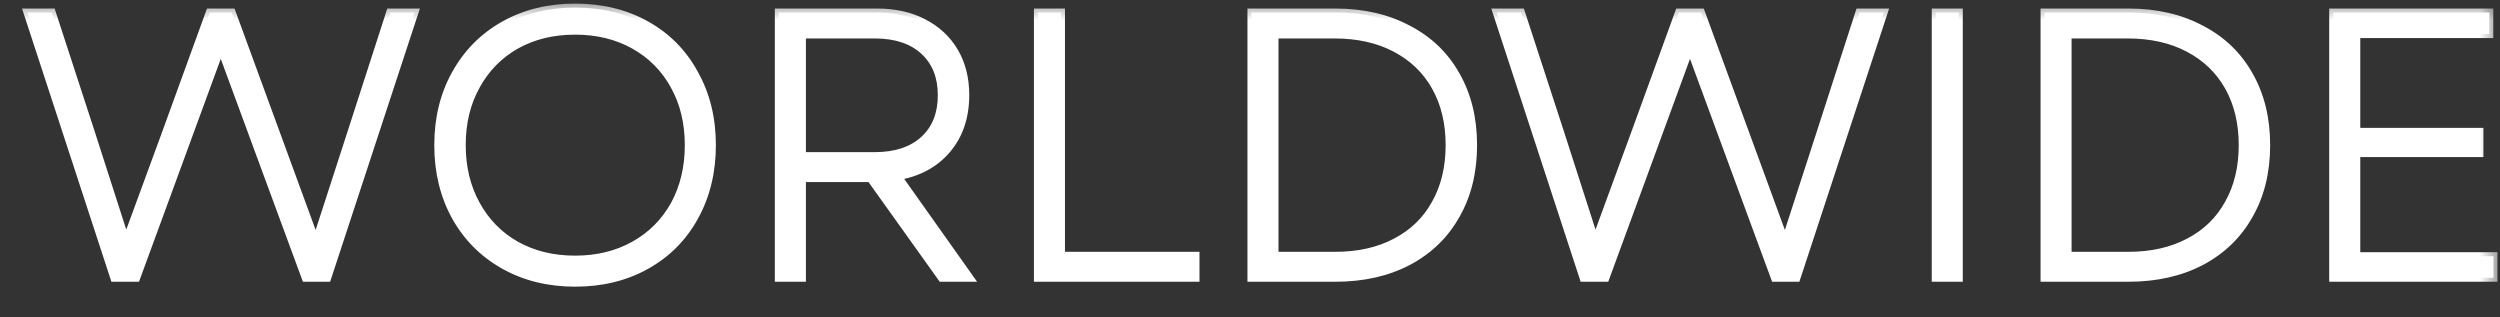 <?xml version="1.0" encoding="UTF-8"?> <svg xmlns="http://www.w3.org/2000/svg" width="63" height="8" viewBox="0 0 63 8" fill="none"><rect x="0" y="0" width="63" height="8" fill="#333333" stroke="none"/><mask id="path-1-outside-1_2046_5" maskUnits="userSpaceOnUse" x="0" y="0" width="63" height="8" fill="black"><rect fill="white" width="63" height="8"></rect><path d="M0.693 0.315H1.304L2.297 3.361L3.176 6.093L4.178 3.361L5.286 0.315H5.84L7.96 6.102L8.848 3.361L9.832 0.315H10.443L8.247 7H7.702L5.563 1.194L4.379 4.421L3.434 7H2.88L0.693 0.315ZM14.492 7.124C13.823 7.124 13.228 6.978 12.706 6.685C12.184 6.392 11.777 5.985 11.484 5.462C11.191 4.934 11.044 4.332 11.044 3.658C11.044 2.983 11.191 2.384 11.484 1.862C11.777 1.334 12.184 0.923 12.706 0.63C13.228 0.337 13.823 0.191 14.492 0.191C15.167 0.191 15.765 0.337 16.287 0.63C16.809 0.923 17.214 1.334 17.5 1.862C17.793 2.384 17.939 2.983 17.939 3.658C17.939 4.332 17.793 4.934 17.5 5.462C17.214 5.985 16.809 6.392 16.287 6.685C15.765 6.978 15.167 7.124 14.492 7.124ZM11.636 3.658C11.636 4.218 11.758 4.718 11.999 5.157C12.241 5.596 12.576 5.937 13.002 6.179C13.435 6.421 13.932 6.542 14.492 6.542C15.052 6.542 15.549 6.421 15.982 6.179C16.415 5.937 16.752 5.599 16.994 5.166C17.236 4.727 17.357 4.224 17.357 3.658C17.357 3.091 17.236 2.591 16.994 2.158C16.752 1.719 16.415 1.378 15.982 1.136C15.549 0.894 15.052 0.773 14.492 0.773C13.932 0.773 13.435 0.894 13.002 1.136C12.576 1.378 12.241 1.719 11.999 2.158C11.758 2.591 11.636 3.091 11.636 3.658ZM19.626 0.315H22.1C22.545 0.315 22.934 0.401 23.265 0.573C23.602 0.745 23.863 0.987 24.048 1.299C24.232 1.611 24.325 1.977 24.325 2.397C24.325 2.944 24.172 3.4 23.866 3.763C23.561 4.125 23.144 4.351 22.615 4.441L24.43 7H23.733L21.937 4.488H20.209V7H19.626V0.315ZM22.042 3.934C22.571 3.934 22.985 3.798 23.284 3.524C23.583 3.25 23.733 2.874 23.733 2.397C23.733 1.926 23.583 1.553 23.284 1.28C22.985 1.006 22.571 0.869 22.042 0.869H20.209V3.934H22.042ZM26.154 0.315H26.737V6.446H30.127V7H26.154V0.315ZM31.536 0.315H33.646C34.347 0.315 34.958 0.455 35.48 0.735C36.008 1.009 36.413 1.397 36.693 1.9C36.979 2.403 37.122 2.989 37.122 3.658C37.122 4.326 36.979 4.912 36.693 5.415C36.413 5.918 36.008 6.309 35.48 6.589C34.958 6.863 34.347 7 33.646 7H31.536V0.315ZM33.646 6.446C34.232 6.446 34.741 6.332 35.174 6.102C35.614 5.873 35.948 5.548 36.177 5.128C36.413 4.708 36.53 4.218 36.53 3.658C36.53 3.097 36.413 2.607 36.177 2.187C35.941 1.767 35.604 1.442 35.165 1.213C34.732 0.984 34.219 0.869 33.627 0.869H32.118V6.446H33.646ZM37.718 0.315H38.329L39.322 3.361L40.201 6.093L41.203 3.361L42.311 0.315H42.865L44.985 6.102L45.873 3.361L46.857 0.315H47.468L45.272 7H44.727L42.588 1.194L41.404 4.421L40.459 7H39.905L37.718 0.315ZM48.78 0.315H49.362V7H48.78V0.315ZM51.522 0.315H53.632C54.333 0.315 54.944 0.455 55.466 0.735C55.994 1.009 56.398 1.397 56.679 1.9C56.965 2.403 57.108 2.989 57.108 3.658C57.108 4.326 56.965 4.912 56.679 5.415C56.398 5.918 55.994 6.309 55.466 6.589C54.944 6.863 54.333 7 53.632 7H51.522V0.315ZM53.632 6.446C54.218 6.446 54.727 6.332 55.16 6.102C55.599 5.873 55.934 5.548 56.163 5.128C56.398 4.708 56.516 4.218 56.516 3.658C56.516 3.097 56.398 2.607 56.163 2.187C55.927 1.767 55.59 1.442 55.151 1.213C54.718 0.984 54.205 0.869 53.613 0.869H52.104V6.446H53.632ZM58.796 0.315H62.731V0.859H59.379V3.323H62.482V3.858H59.379V6.456H62.836V7H58.796V0.315Z"></path></mask><path d="M0.693 0.315H1.304L2.297 3.361L3.176 6.093L4.178 3.361L5.286 0.315H5.84L7.96 6.102L8.848 3.361L9.832 0.315H10.443L8.247 7H7.702L5.563 1.194L4.379 4.421L3.434 7H2.88L0.693 0.315ZM14.492 7.124C13.823 7.124 13.228 6.978 12.706 6.685C12.184 6.392 11.777 5.985 11.484 5.462C11.191 4.934 11.044 4.332 11.044 3.658C11.044 2.983 11.191 2.384 11.484 1.862C11.777 1.334 12.184 0.923 12.706 0.63C13.228 0.337 13.823 0.191 14.492 0.191C15.167 0.191 15.765 0.337 16.287 0.63C16.809 0.923 17.214 1.334 17.5 1.862C17.793 2.384 17.939 2.983 17.939 3.658C17.939 4.332 17.793 4.934 17.5 5.462C17.214 5.985 16.809 6.392 16.287 6.685C15.765 6.978 15.167 7.124 14.492 7.124ZM11.636 3.658C11.636 4.218 11.758 4.718 11.999 5.157C12.241 5.596 12.576 5.937 13.002 6.179C13.435 6.421 13.932 6.542 14.492 6.542C15.052 6.542 15.549 6.421 15.982 6.179C16.415 5.937 16.752 5.599 16.994 5.166C17.236 4.727 17.357 4.224 17.357 3.658C17.357 3.091 17.236 2.591 16.994 2.158C16.752 1.719 16.415 1.378 15.982 1.136C15.549 0.894 15.052 0.773 14.492 0.773C13.932 0.773 13.435 0.894 13.002 1.136C12.576 1.378 12.241 1.719 11.999 2.158C11.758 2.591 11.636 3.091 11.636 3.658ZM19.626 0.315H22.1C22.545 0.315 22.934 0.401 23.265 0.573C23.602 0.745 23.863 0.987 24.048 1.299C24.232 1.611 24.325 1.977 24.325 2.397C24.325 2.944 24.172 3.4 23.866 3.763C23.561 4.125 23.144 4.351 22.615 4.441L24.43 7H23.733L21.937 4.488H20.209V7H19.626V0.315ZM22.042 3.934C22.571 3.934 22.985 3.798 23.284 3.524C23.583 3.25 23.733 2.874 23.733 2.397C23.733 1.926 23.583 1.553 23.284 1.28C22.985 1.006 22.571 0.869 22.042 0.869H20.209V3.934H22.042ZM26.154 0.315H26.737V6.446H30.127V7H26.154V0.315ZM31.536 0.315H33.646C34.347 0.315 34.958 0.455 35.48 0.735C36.008 1.009 36.413 1.397 36.693 1.9C36.979 2.403 37.122 2.989 37.122 3.658C37.122 4.326 36.979 4.912 36.693 5.415C36.413 5.918 36.008 6.309 35.48 6.589C34.958 6.863 34.347 7 33.646 7H31.536V0.315ZM33.646 6.446C34.232 6.446 34.741 6.332 35.174 6.102C35.614 5.873 35.948 5.548 36.177 5.128C36.413 4.708 36.53 4.218 36.53 3.658C36.53 3.097 36.413 2.607 36.177 2.187C35.941 1.767 35.604 1.442 35.165 1.213C34.732 0.984 34.219 0.869 33.627 0.869H32.118V6.446H33.646ZM37.718 0.315H38.329L39.322 3.361L40.201 6.093L41.203 3.361L42.311 0.315H42.865L44.985 6.102L45.873 3.361L46.857 0.315H47.468L45.272 7H44.727L42.588 1.194L41.404 4.421L40.459 7H39.905L37.718 0.315ZM48.78 0.315H49.362V7H48.78V0.315ZM51.522 0.315H53.632C54.333 0.315 54.944 0.455 55.466 0.735C55.994 1.009 56.398 1.397 56.679 1.9C56.965 2.403 57.108 2.989 57.108 3.658C57.108 4.326 56.965 4.912 56.679 5.415C56.398 5.918 55.994 6.309 55.466 6.589C54.944 6.863 54.333 7 53.632 7H51.522V0.315ZM53.632 6.446C54.218 6.446 54.727 6.332 55.16 6.102C55.599 5.873 55.934 5.548 56.163 5.128C56.398 4.708 56.516 4.218 56.516 3.658C56.516 3.097 56.398 2.607 56.163 2.187C55.927 1.767 55.59 1.442 55.151 1.213C54.718 0.984 54.205 0.869 53.613 0.869H52.104V6.446H53.632ZM58.796 0.315H62.731V0.859H59.379V3.323H62.482V3.858H59.379V6.456H62.836V7H58.796V0.315Z" fill="white"></path><path d="M0.693 0.315V0.215H0.555L0.598 0.346L0.693 0.315ZM1.304 0.315L1.399 0.284L1.377 0.215H1.304V0.315ZM2.297 3.361L2.392 3.331L2.392 3.33L2.297 3.361ZM3.176 6.093L3.081 6.123L3.17 6.4L3.27 6.127L3.176 6.093ZM4.178 3.361L4.272 3.396L4.272 3.396L4.178 3.361ZM5.286 0.315V0.215H5.216L5.192 0.281L5.286 0.315ZM5.84 0.315L5.934 0.281L5.91 0.215H5.84V0.315ZM7.96 6.102L7.866 6.137L7.966 6.409L8.055 6.133L7.96 6.102ZM8.848 3.361L8.944 3.392L8.944 3.392L8.848 3.361ZM9.832 0.315V0.215H9.759L9.737 0.284L9.832 0.315ZM10.443 0.315L10.538 0.346L10.581 0.215H10.443V0.315ZM8.247 7V7.1H8.319L8.342 7.031L8.247 7ZM7.702 7L7.609 7.035L7.633 7.1H7.702V7ZM5.563 1.194L5.657 1.159L5.563 0.904L5.469 1.159L5.563 1.194ZM4.379 4.421L4.285 4.387L4.285 4.387L4.379 4.421ZM3.434 7V7.1H3.503L3.527 7.034L3.434 7ZM2.88 7L2.785 7.031L2.807 7.1H2.88V7ZM0.693 0.415H1.304V0.215H0.693V0.415ZM1.209 0.346L2.202 3.392L2.392 3.33L1.399 0.284L1.209 0.346ZM2.202 3.392L3.081 6.123L3.271 6.062L2.392 3.331L2.202 3.392ZM3.27 6.127L4.272 3.396L4.085 3.327L3.082 6.058L3.27 6.127ZM4.272 3.396L5.38 0.349L5.192 0.281L4.085 3.327L4.272 3.396ZM5.286 0.415H5.84V0.215H5.286V0.415ZM5.746 0.349L7.866 6.137L8.054 6.068L5.934 0.281L5.746 0.349ZM8.055 6.133L8.944 3.392L8.753 3.331L7.865 6.071L8.055 6.133ZM8.944 3.392L9.927 0.346L9.737 0.284L8.753 3.331L8.944 3.392ZM9.832 0.415H10.443V0.215H9.832V0.415ZM10.348 0.284L8.152 6.969L8.342 7.031L10.538 0.346L10.348 0.284ZM8.247 6.9H7.702V7.1H8.247V6.9ZM7.796 6.965L5.657 1.159L5.469 1.228L7.609 7.035L7.796 6.965ZM5.469 1.159L4.285 4.387L4.473 4.456L5.657 1.228L5.469 1.159ZM4.285 4.387L3.34 6.966L3.527 7.034L4.473 4.456L4.285 4.387ZM3.434 6.9H2.88V7.1H3.434V6.9ZM2.975 6.969L0.788 0.284L0.598 0.346L2.785 7.031L2.975 6.969ZM12.706 6.685L12.657 6.772L12.657 6.772L12.706 6.685ZM11.484 5.462L11.396 5.511L11.396 5.511L11.484 5.462ZM11.484 1.862L11.571 1.911L11.571 1.911L11.484 1.862ZM12.706 0.63L12.657 0.543L12.657 0.543L12.706 0.63ZM17.5 1.862L17.412 1.91L17.413 1.911L17.5 1.862ZM17.5 5.462L17.413 5.414L17.413 5.414L17.5 5.462ZM16.287 6.685L16.336 6.772L16.336 6.772L16.287 6.685ZM11.999 5.157L11.912 5.205L11.912 5.205L11.999 5.157ZM13.002 6.179L12.953 6.266L12.953 6.266L13.002 6.179ZM16.994 5.166L17.081 5.215L17.082 5.215L16.994 5.166ZM16.994 2.158L16.907 2.206L16.907 2.207L16.994 2.158ZM13.002 1.136L12.953 1.049L12.953 1.049L13.002 1.136ZM11.999 2.158L12.087 2.207L12.087 2.206L11.999 2.158ZM14.492 7.024C13.839 7.024 13.261 6.881 12.755 6.598L12.657 6.772C13.196 7.074 13.808 7.224 14.492 7.224V7.024ZM12.755 6.598C12.249 6.314 11.855 5.92 11.571 5.414L11.396 5.511C11.698 6.049 12.119 6.47 12.657 6.772L12.755 6.598ZM11.571 5.414C11.287 4.902 11.144 4.317 11.144 3.658H10.944C10.944 4.347 11.094 4.966 11.396 5.511L11.571 5.414ZM11.144 3.658C11.144 2.998 11.287 2.416 11.571 1.911L11.396 1.813C11.094 2.352 10.944 2.968 10.944 3.658H11.144ZM11.571 1.911C11.855 1.398 12.249 1.001 12.755 0.717L12.657 0.543C12.119 0.845 11.698 1.269 11.396 1.814L11.571 1.911ZM12.755 0.717C13.261 0.434 13.839 0.291 14.492 0.291V0.091C13.808 0.091 13.196 0.241 12.657 0.543L12.755 0.717ZM14.492 0.291C15.152 0.291 15.733 0.434 16.238 0.717L16.336 0.543C15.797 0.241 15.182 0.091 14.492 0.091V0.291ZM16.238 0.717C16.744 1.001 17.135 1.398 17.412 1.91L17.588 1.814C17.293 1.269 16.875 0.845 16.336 0.543L16.238 0.717ZM17.413 1.911C17.697 2.416 17.84 2.998 17.84 3.658H18.04C18.04 2.968 17.89 2.352 17.587 1.813L17.413 1.911ZM17.84 3.658C17.84 4.317 17.697 4.902 17.413 5.414L17.588 5.511C17.89 4.966 18.04 4.347 18.04 3.658H17.84ZM17.413 5.414C17.135 5.92 16.744 6.314 16.238 6.598L16.336 6.772C16.875 6.47 17.292 6.049 17.588 5.511L17.413 5.414ZM16.238 6.598C15.733 6.881 15.152 7.024 14.492 7.024V7.224C15.182 7.224 15.797 7.074 16.336 6.772L16.238 6.598ZM11.537 3.658C11.537 4.233 11.661 4.749 11.912 5.205L12.087 5.109C11.854 4.686 11.736 4.203 11.736 3.658H11.537ZM11.912 5.205C12.162 5.66 12.51 6.014 12.953 6.266L13.052 6.092C12.641 5.859 12.32 5.532 12.087 5.109L11.912 5.205ZM12.953 6.266C13.403 6.517 13.917 6.642 14.492 6.642V6.442C13.947 6.442 13.467 6.324 13.051 6.091L12.953 6.266ZM14.492 6.642C15.067 6.642 15.581 6.517 16.031 6.266L15.933 6.091C15.517 6.324 15.037 6.442 14.492 6.442V6.642ZM16.031 6.266C16.48 6.015 16.83 5.664 17.081 5.215L16.907 5.118C16.674 5.534 16.35 5.859 15.933 6.091L16.031 6.266ZM17.082 5.215C17.333 4.759 17.457 4.239 17.457 3.658H17.257C17.257 4.209 17.139 4.695 16.907 5.118L17.082 5.215ZM17.457 3.658C17.457 3.076 17.333 2.559 17.081 2.109L16.907 2.207C17.139 2.623 17.257 3.105 17.257 3.658H17.457ZM17.082 2.11C16.831 1.654 16.48 1.3 16.031 1.049L15.933 1.224C16.349 1.456 16.674 1.783 16.907 2.206L17.082 2.11ZM16.031 1.049C15.581 0.798 15.067 0.673 14.492 0.673V0.873C15.037 0.873 15.517 0.991 15.933 1.224L16.031 1.049ZM14.492 0.673C13.917 0.673 13.403 0.798 12.953 1.049L13.051 1.224C13.467 0.991 13.947 0.873 14.492 0.873V0.673ZM12.953 1.049C12.51 1.301 12.162 1.655 11.912 2.11L12.087 2.206C12.32 1.783 12.641 1.456 13.052 1.223L12.953 1.049ZM11.912 2.109C11.661 2.559 11.537 3.076 11.537 3.658H11.736C11.736 3.105 11.854 2.623 12.087 2.207L11.912 2.109ZM19.626 0.315V0.215H19.526V0.315H19.626ZM23.265 0.573L23.219 0.662L23.219 0.662L23.265 0.573ZM24.048 1.299L23.962 1.35L23.962 1.35L24.048 1.299ZM23.866 3.763L23.943 3.827L23.943 3.827L23.866 3.763ZM22.615 4.441L22.599 4.342L22.442 4.368L22.534 4.498L22.615 4.441ZM24.43 7V7.1H24.623L24.511 6.942L24.43 7ZM23.733 7L23.651 7.058L23.681 7.1H23.733V7ZM21.937 4.488L22.019 4.43L21.989 4.388H21.937V4.488ZM20.209 4.488V4.388H20.109V4.488H20.209ZM20.209 7V7.1H20.309V7H20.209ZM19.626 7H19.526V7.1H19.626V7ZM23.284 3.524L23.216 3.45L23.216 3.45L23.284 3.524ZM23.284 1.28L23.216 1.353L23.216 1.353L23.284 1.28ZM20.209 0.869V0.769H20.109V0.869H20.209ZM20.209 3.934H20.109V4.034H20.209V3.934ZM19.626 0.415H22.1V0.215H19.626V0.415ZM22.1 0.415C22.532 0.415 22.904 0.498 23.219 0.662L23.311 0.484C22.963 0.303 22.558 0.215 22.1 0.215V0.415ZM23.219 0.662C23.541 0.826 23.787 1.055 23.962 1.35L24.134 1.248C23.939 0.919 23.664 0.664 23.31 0.484L23.219 0.662ZM23.962 1.35C24.136 1.644 24.225 1.992 24.225 2.397H24.425C24.425 1.962 24.329 1.577 24.134 1.248L23.962 1.35ZM24.225 2.397C24.225 2.925 24.078 3.356 23.79 3.698L23.943 3.827C24.266 3.443 24.425 2.964 24.425 2.397H24.225ZM23.79 3.698C23.502 4.041 23.107 4.256 22.599 4.342L22.632 4.539C23.18 4.447 23.62 4.21 23.943 3.827L23.79 3.698ZM22.534 4.498L24.348 7.058L24.511 6.942L22.697 4.383L22.534 4.498ZM24.43 6.9H23.733V7.1H24.43V6.9ZM23.814 6.942L22.019 4.43L21.856 4.546L23.651 7.058L23.814 6.942ZM21.937 4.388H20.209V4.588H21.937V4.388ZM20.109 4.488V7H20.309V4.488H20.109ZM20.209 6.9H19.626V7.1H20.209V6.9ZM19.726 7V0.315H19.526V7H19.726ZM22.042 4.034C22.588 4.034 23.029 3.893 23.351 3.598L23.216 3.45C22.941 3.702 22.553 3.834 22.042 3.834V4.034ZM23.351 3.598C23.675 3.301 23.833 2.897 23.833 2.397H23.633C23.633 2.852 23.491 3.199 23.216 3.45L23.351 3.598ZM23.833 2.397C23.833 1.903 23.675 1.502 23.351 1.206L23.216 1.353C23.491 1.605 23.633 1.949 23.633 2.397H23.833ZM23.351 1.206C23.029 0.911 22.588 0.769 22.042 0.769V0.969C22.553 0.969 22.941 1.101 23.216 1.353L23.351 1.206ZM22.042 0.769H20.209V0.969H22.042V0.769ZM20.109 0.869V3.934H20.309V0.869H20.109ZM20.209 4.034H22.042V3.834H20.209V4.034ZM26.154 0.315V0.215H26.055V0.315H26.154ZM26.737 0.315H26.837V0.215H26.737V0.315ZM26.737 6.446H26.637V6.546H26.737V6.446ZM30.127 6.446H30.227V6.346H30.127V6.446ZM30.127 7V7.1H30.227V7H30.127ZM26.154 7H26.055V7.1H26.154V7ZM26.154 0.415H26.737V0.215H26.154V0.415ZM26.637 0.315V6.446H26.837V0.315H26.637ZM26.737 6.546H30.127V6.346H26.737V6.546ZM30.027 6.446V7H30.227V6.446H30.027ZM30.127 6.9H26.154V7.1H30.127V6.9ZM26.255 7V0.315H26.055V7H26.255ZM31.536 0.315V0.215H31.436V0.315H31.536ZM35.48 0.735L35.432 0.823L35.434 0.824L35.48 0.735ZM36.693 1.9L36.605 1.949L36.606 1.95L36.693 1.9ZM36.693 5.415L36.606 5.365L36.605 5.366L36.693 5.415ZM35.48 6.589L35.526 6.678L35.527 6.678L35.48 6.589ZM31.536 7H31.436V7.1H31.536V7ZM35.174 6.102L35.128 6.014L35.127 6.014L35.174 6.102ZM36.177 5.128L36.09 5.079L36.089 5.08L36.177 5.128ZM36.177 2.187L36.09 2.236L36.09 2.236L36.177 2.187ZM35.165 1.213L35.118 1.301L35.118 1.301L35.165 1.213ZM32.118 0.869V0.769H32.018V0.869H32.118ZM32.118 6.446H32.018V6.546H32.118V6.446ZM31.536 0.415H33.646V0.215H31.536V0.415ZM33.646 0.415C34.333 0.415 34.927 0.552 35.432 0.823L35.527 0.647C34.988 0.358 34.36 0.215 33.646 0.215V0.415ZM35.434 0.824C35.945 1.089 36.335 1.464 36.605 1.949L36.78 1.852C36.49 1.331 36.071 0.929 35.526 0.646L35.434 0.824ZM36.606 1.95C36.882 2.435 37.022 3.004 37.022 3.658H37.222C37.222 2.974 37.076 2.371 36.78 1.851L36.606 1.95ZM37.022 3.658C37.022 4.311 36.882 4.88 36.606 5.365L36.78 5.464C37.076 4.944 37.222 4.341 37.222 3.658H37.022ZM36.605 5.366C36.335 5.851 35.945 6.23 35.433 6.501L35.527 6.678C36.071 6.389 36.49 5.984 36.78 5.463L36.605 5.366ZM35.433 6.501C34.928 6.766 34.333 6.9 33.646 6.9V7.1C34.36 7.1 34.987 6.96 35.526 6.678L35.433 6.501ZM33.646 6.9H31.536V7.1H33.646V6.9ZM31.636 7V0.315H31.436V7H31.636ZM33.646 6.546C34.245 6.546 34.771 6.429 35.221 6.191L35.127 6.014C34.712 6.234 34.219 6.346 33.646 6.346V6.546ZM35.221 6.191C35.677 5.953 36.026 5.614 36.265 5.176L36.089 5.08C35.87 5.482 35.55 5.793 35.128 6.014L35.221 6.191ZM36.264 5.177C36.509 4.74 36.63 4.232 36.63 3.658H36.43C36.43 4.203 36.316 4.676 36.09 5.079L36.264 5.177ZM36.63 3.658C36.63 3.083 36.509 2.575 36.264 2.138L36.09 2.236C36.316 2.639 36.43 3.112 36.43 3.658H36.63ZM36.264 2.138C36.019 1.7 35.667 1.362 35.211 1.124L35.118 1.301C35.541 1.522 35.864 1.833 36.09 2.236L36.264 2.138ZM35.212 1.124C34.761 0.886 34.232 0.769 33.627 0.769V0.969C34.206 0.969 34.702 1.081 35.118 1.301L35.212 1.124ZM33.627 0.769H32.118V0.969H33.627V0.769ZM32.018 0.869V6.446H32.218V0.869H32.018ZM32.118 6.546H33.646V6.346H32.118V6.546ZM37.718 0.315V0.215H37.58L37.623 0.346L37.718 0.315ZM38.329 0.315L38.424 0.284L38.401 0.215H38.329V0.315ZM39.322 3.361L39.417 3.331L39.417 3.33L39.322 3.361ZM40.201 6.093L40.105 6.123L40.194 6.4L40.294 6.127L40.201 6.093ZM41.203 3.361L41.297 3.396L41.297 3.396L41.203 3.361ZM42.311 0.315V0.215H42.241L42.217 0.281L42.311 0.315ZM42.865 0.315L42.959 0.281L42.935 0.215H42.865V0.315ZM44.985 6.102L44.891 6.137L44.991 6.409L45.08 6.133L44.985 6.102ZM45.873 3.361L45.968 3.392L45.968 3.392L45.873 3.361ZM46.857 0.315V0.215H46.784L46.762 0.284L46.857 0.315ZM47.468 0.315L47.563 0.346L47.606 0.215H47.468V0.315ZM45.272 7V7.1H45.344L45.367 7.031L45.272 7ZM44.727 7L44.633 7.035L44.658 7.1H44.727V7ZM42.588 1.194L42.682 1.159L42.588 0.904L42.494 1.159L42.588 1.194ZM41.404 4.421L41.31 4.387L41.31 4.387L41.404 4.421ZM40.459 7V7.1H40.528L40.552 7.034L40.459 7ZM39.905 7L39.81 7.031L39.832 7.1H39.905V7ZM37.718 0.415H38.329V0.215H37.718V0.415ZM38.234 0.346L39.227 3.392L39.417 3.33L38.424 0.284L38.234 0.346ZM39.227 3.392L40.105 6.123L40.296 6.062L39.417 3.331L39.227 3.392ZM40.294 6.127L41.297 3.396L41.109 3.327L40.107 6.058L40.294 6.127ZM41.297 3.396L42.405 0.349L42.217 0.281L41.109 3.327L41.297 3.396ZM42.311 0.415H42.865V0.215H42.311V0.415ZM42.771 0.349L44.891 6.137L45.079 6.068L42.959 0.281L42.771 0.349ZM45.08 6.133L45.968 3.392L45.778 3.331L44.89 6.071L45.08 6.133ZM45.968 3.392L46.952 0.346L46.762 0.284L45.778 3.331L45.968 3.392ZM46.857 0.415H47.468V0.215H46.857V0.415ZM47.373 0.284L45.177 6.969L45.367 7.031L47.563 0.346L47.373 0.284ZM45.272 6.9H44.727V7.1H45.272V6.9ZM44.821 6.965L42.682 1.159L42.494 1.228L44.633 7.035L44.821 6.965ZM42.494 1.159L41.31 4.387L41.498 4.456L42.682 1.228L42.494 1.159ZM41.31 4.387L40.365 6.966L40.552 7.034L41.498 4.456L41.31 4.387ZM40.459 6.9H39.905V7.1H40.459V6.9ZM40 6.969L37.813 0.284L37.623 0.346L39.81 7.031L40 6.969ZM48.78 0.315V0.215H48.68V0.315H48.78ZM49.362 0.315H49.462V0.215H49.362V0.315ZM49.362 7V7.1H49.462V7H49.362ZM48.78 7H48.68V7.1H48.78V7ZM48.78 0.415H49.362V0.215H48.78V0.415ZM49.262 0.315V7H49.462V0.315H49.262ZM49.362 6.9H48.78V7.1H49.362V6.9ZM48.88 7V0.315H48.68V7H48.88ZM51.522 0.315V0.215H51.422V0.315H51.522ZM55.466 0.735L55.419 0.823L55.42 0.824L55.466 0.735ZM56.679 1.9L56.591 1.949L56.592 1.95L56.679 1.9ZM56.679 5.415L56.592 5.365L56.591 5.366L56.679 5.415ZM55.466 6.589L55.512 6.678L55.513 6.678L55.466 6.589ZM51.522 7H51.422V7.1H51.522V7ZM55.16 6.102L55.114 6.014L55.113 6.014L55.16 6.102ZM56.163 5.128L56.076 5.079L56.075 5.08L56.163 5.128ZM56.163 2.187L56.076 2.236L56.076 2.236L56.163 2.187ZM55.151 1.213L55.104 1.301L55.104 1.301L55.151 1.213ZM52.104 0.869V0.769H52.004V0.869H52.104ZM52.104 6.446H52.004V6.546H52.104V6.446ZM51.522 0.415H53.632V0.215H51.522V0.415ZM53.632 0.415C54.319 0.415 54.913 0.552 55.419 0.823L55.513 0.647C54.974 0.358 54.346 0.215 53.632 0.215V0.415ZM55.42 0.824C55.931 1.089 56.321 1.464 56.591 1.949L56.766 1.852C56.476 1.331 56.057 0.929 55.512 0.646L55.42 0.824ZM56.592 1.95C56.868 2.435 57.008 3.004 57.008 3.658H57.208C57.208 2.974 57.062 2.371 56.766 1.851L56.592 1.95ZM57.008 3.658C57.008 4.311 56.868 4.88 56.592 5.365L56.766 5.464C57.062 4.944 57.208 4.341 57.208 3.658H57.008ZM56.591 5.366C56.321 5.851 55.931 6.23 55.419 6.501L55.513 6.678C56.057 6.389 56.476 5.984 56.766 5.463L56.591 5.366ZM55.419 6.501C54.914 6.766 54.319 6.9 53.632 6.9V7.1C54.346 7.1 54.973 6.96 55.512 6.678L55.419 6.501ZM53.632 6.9H51.522V7.1H53.632V6.9ZM51.622 7V0.315H51.422V7H51.622ZM53.632 6.546C54.231 6.546 54.757 6.429 55.207 6.191L55.113 6.014C54.697 6.234 54.205 6.346 53.632 6.346V6.546ZM55.206 6.191C55.663 5.953 56.012 5.614 56.251 5.176L56.075 5.08C55.856 5.482 55.536 5.793 55.114 6.014L55.206 6.191ZM56.25 5.177C56.495 4.74 56.616 4.232 56.616 3.658H56.416C56.416 4.203 56.302 4.676 56.076 5.079L56.25 5.177ZM56.616 3.658C56.616 3.083 56.495 2.575 56.25 2.138L56.076 2.236C56.302 2.639 56.416 3.112 56.416 3.658H56.616ZM56.25 2.138C56.005 1.7 55.653 1.362 55.197 1.124L55.104 1.301C55.527 1.522 55.85 1.833 56.076 2.236L56.25 2.138ZM55.197 1.124C54.747 0.886 54.218 0.769 53.613 0.769V0.969C54.192 0.969 54.688 1.081 55.104 1.301L55.197 1.124ZM53.613 0.769H52.104V0.969H53.613V0.769ZM52.004 0.869V6.446H52.204V0.869H52.004ZM52.104 6.546H53.632V6.346H52.104V6.546ZM58.796 0.315V0.215H58.696V0.315H58.796ZM62.731 0.315H62.831V0.215H62.731V0.315ZM62.731 0.859V0.959H62.831V0.859H62.731ZM59.379 0.859V0.759H59.279V0.859H59.379ZM59.379 3.323H59.279V3.423H59.379V3.323ZM62.482 3.323H62.582V3.223H62.482V3.323ZM62.482 3.858V3.958H62.582V3.858H62.482ZM59.379 3.858V3.758H59.279V3.858H59.379ZM59.379 6.456H59.279V6.556H59.379V6.456ZM62.836 6.456H62.936V6.356H62.836V6.456ZM62.836 7V7.1H62.936V7H62.836ZM58.796 7H58.696V7.1H58.796V7ZM58.796 0.415H62.731V0.215H58.796V0.415ZM62.631 0.315V0.859H62.831V0.315H62.631ZM62.731 0.759H59.379V0.959H62.731V0.759ZM59.279 0.859V3.323H59.479V0.859H59.279ZM59.379 3.423H62.482V3.223H59.379V3.423ZM62.382 3.323V3.858H62.582V3.323H62.382ZM62.482 3.758H59.379V3.958H62.482V3.758ZM59.279 3.858V6.456H59.479V3.858H59.279ZM59.379 6.556H62.836V6.356H59.379V6.556ZM62.736 6.456V7H62.936V6.456H62.736ZM62.836 6.9H58.796V7.1H62.836V6.9ZM58.896 7V0.315H58.696V7H58.896Z" fill="white" mask="url(#path-1-outside-1_2046_5)"></path></svg> 